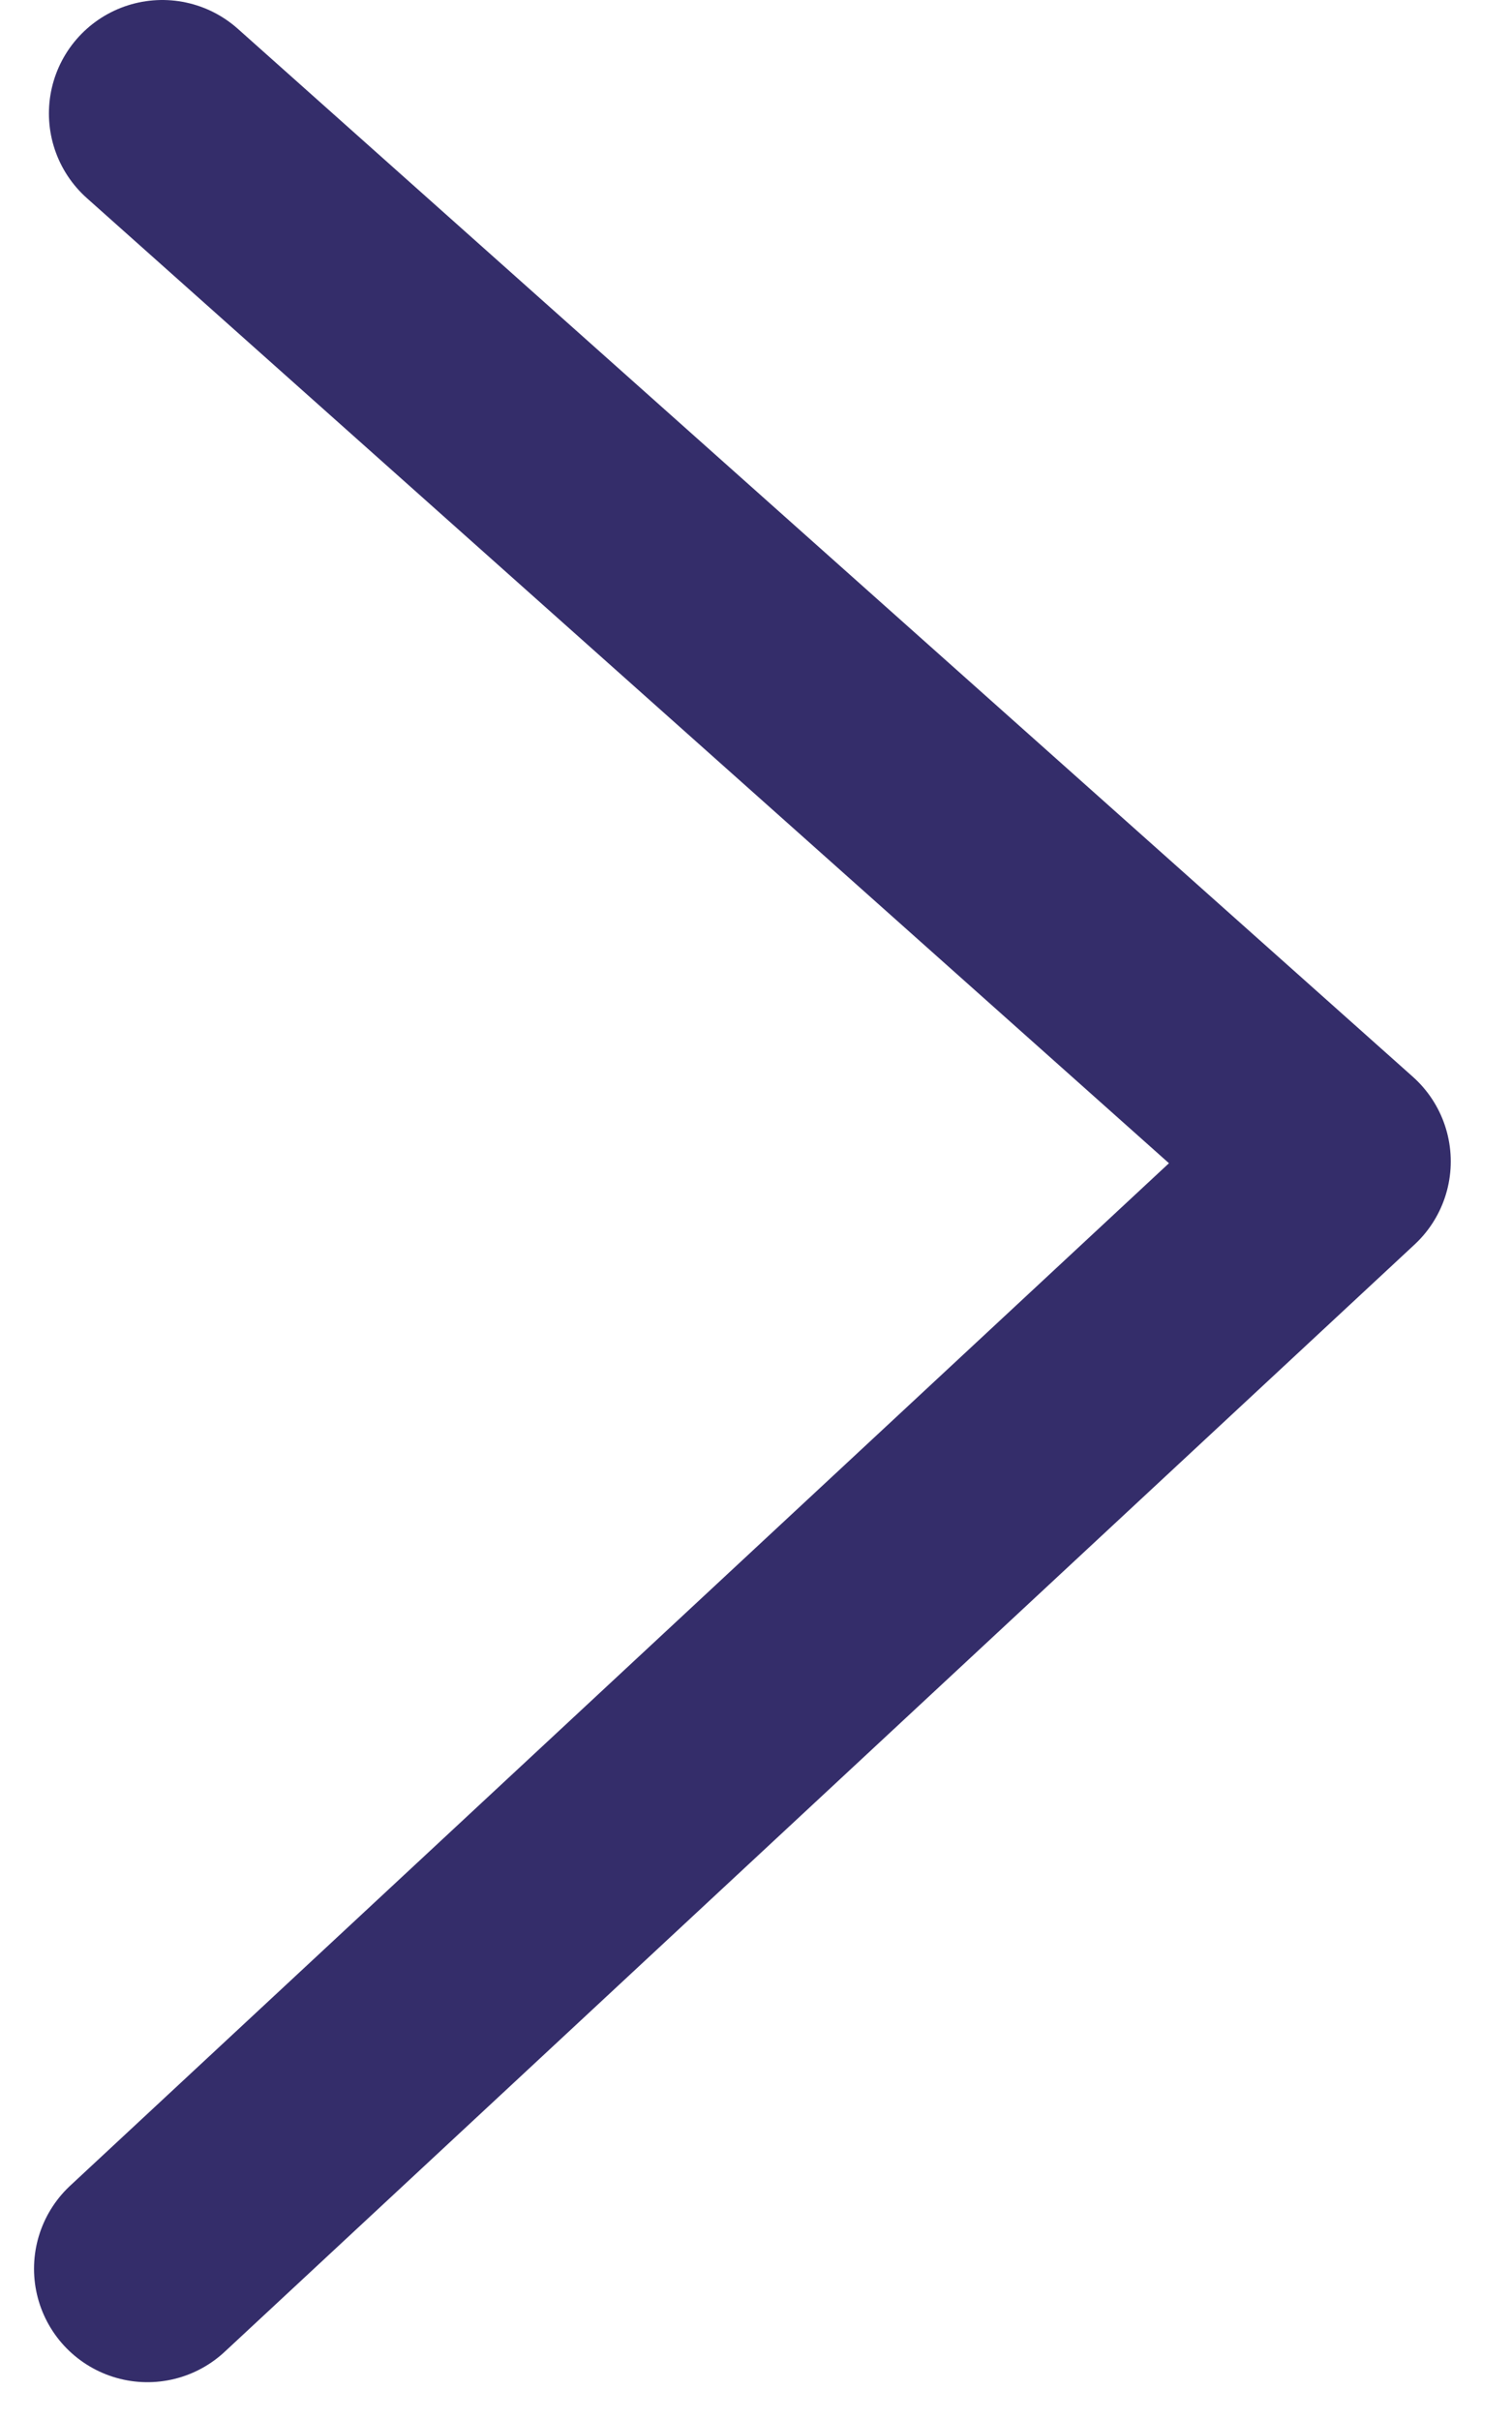 <svg width="20" height="32" viewBox="0 0 20 32" fill="none" xmlns="http://www.w3.org/2000/svg">
<path d="M2.147 1.5L17.69 15.358L1.95 30" stroke="#342D6A" stroke-width="3" stroke-linecap="round" stroke-linejoin="round"/>
</svg>
